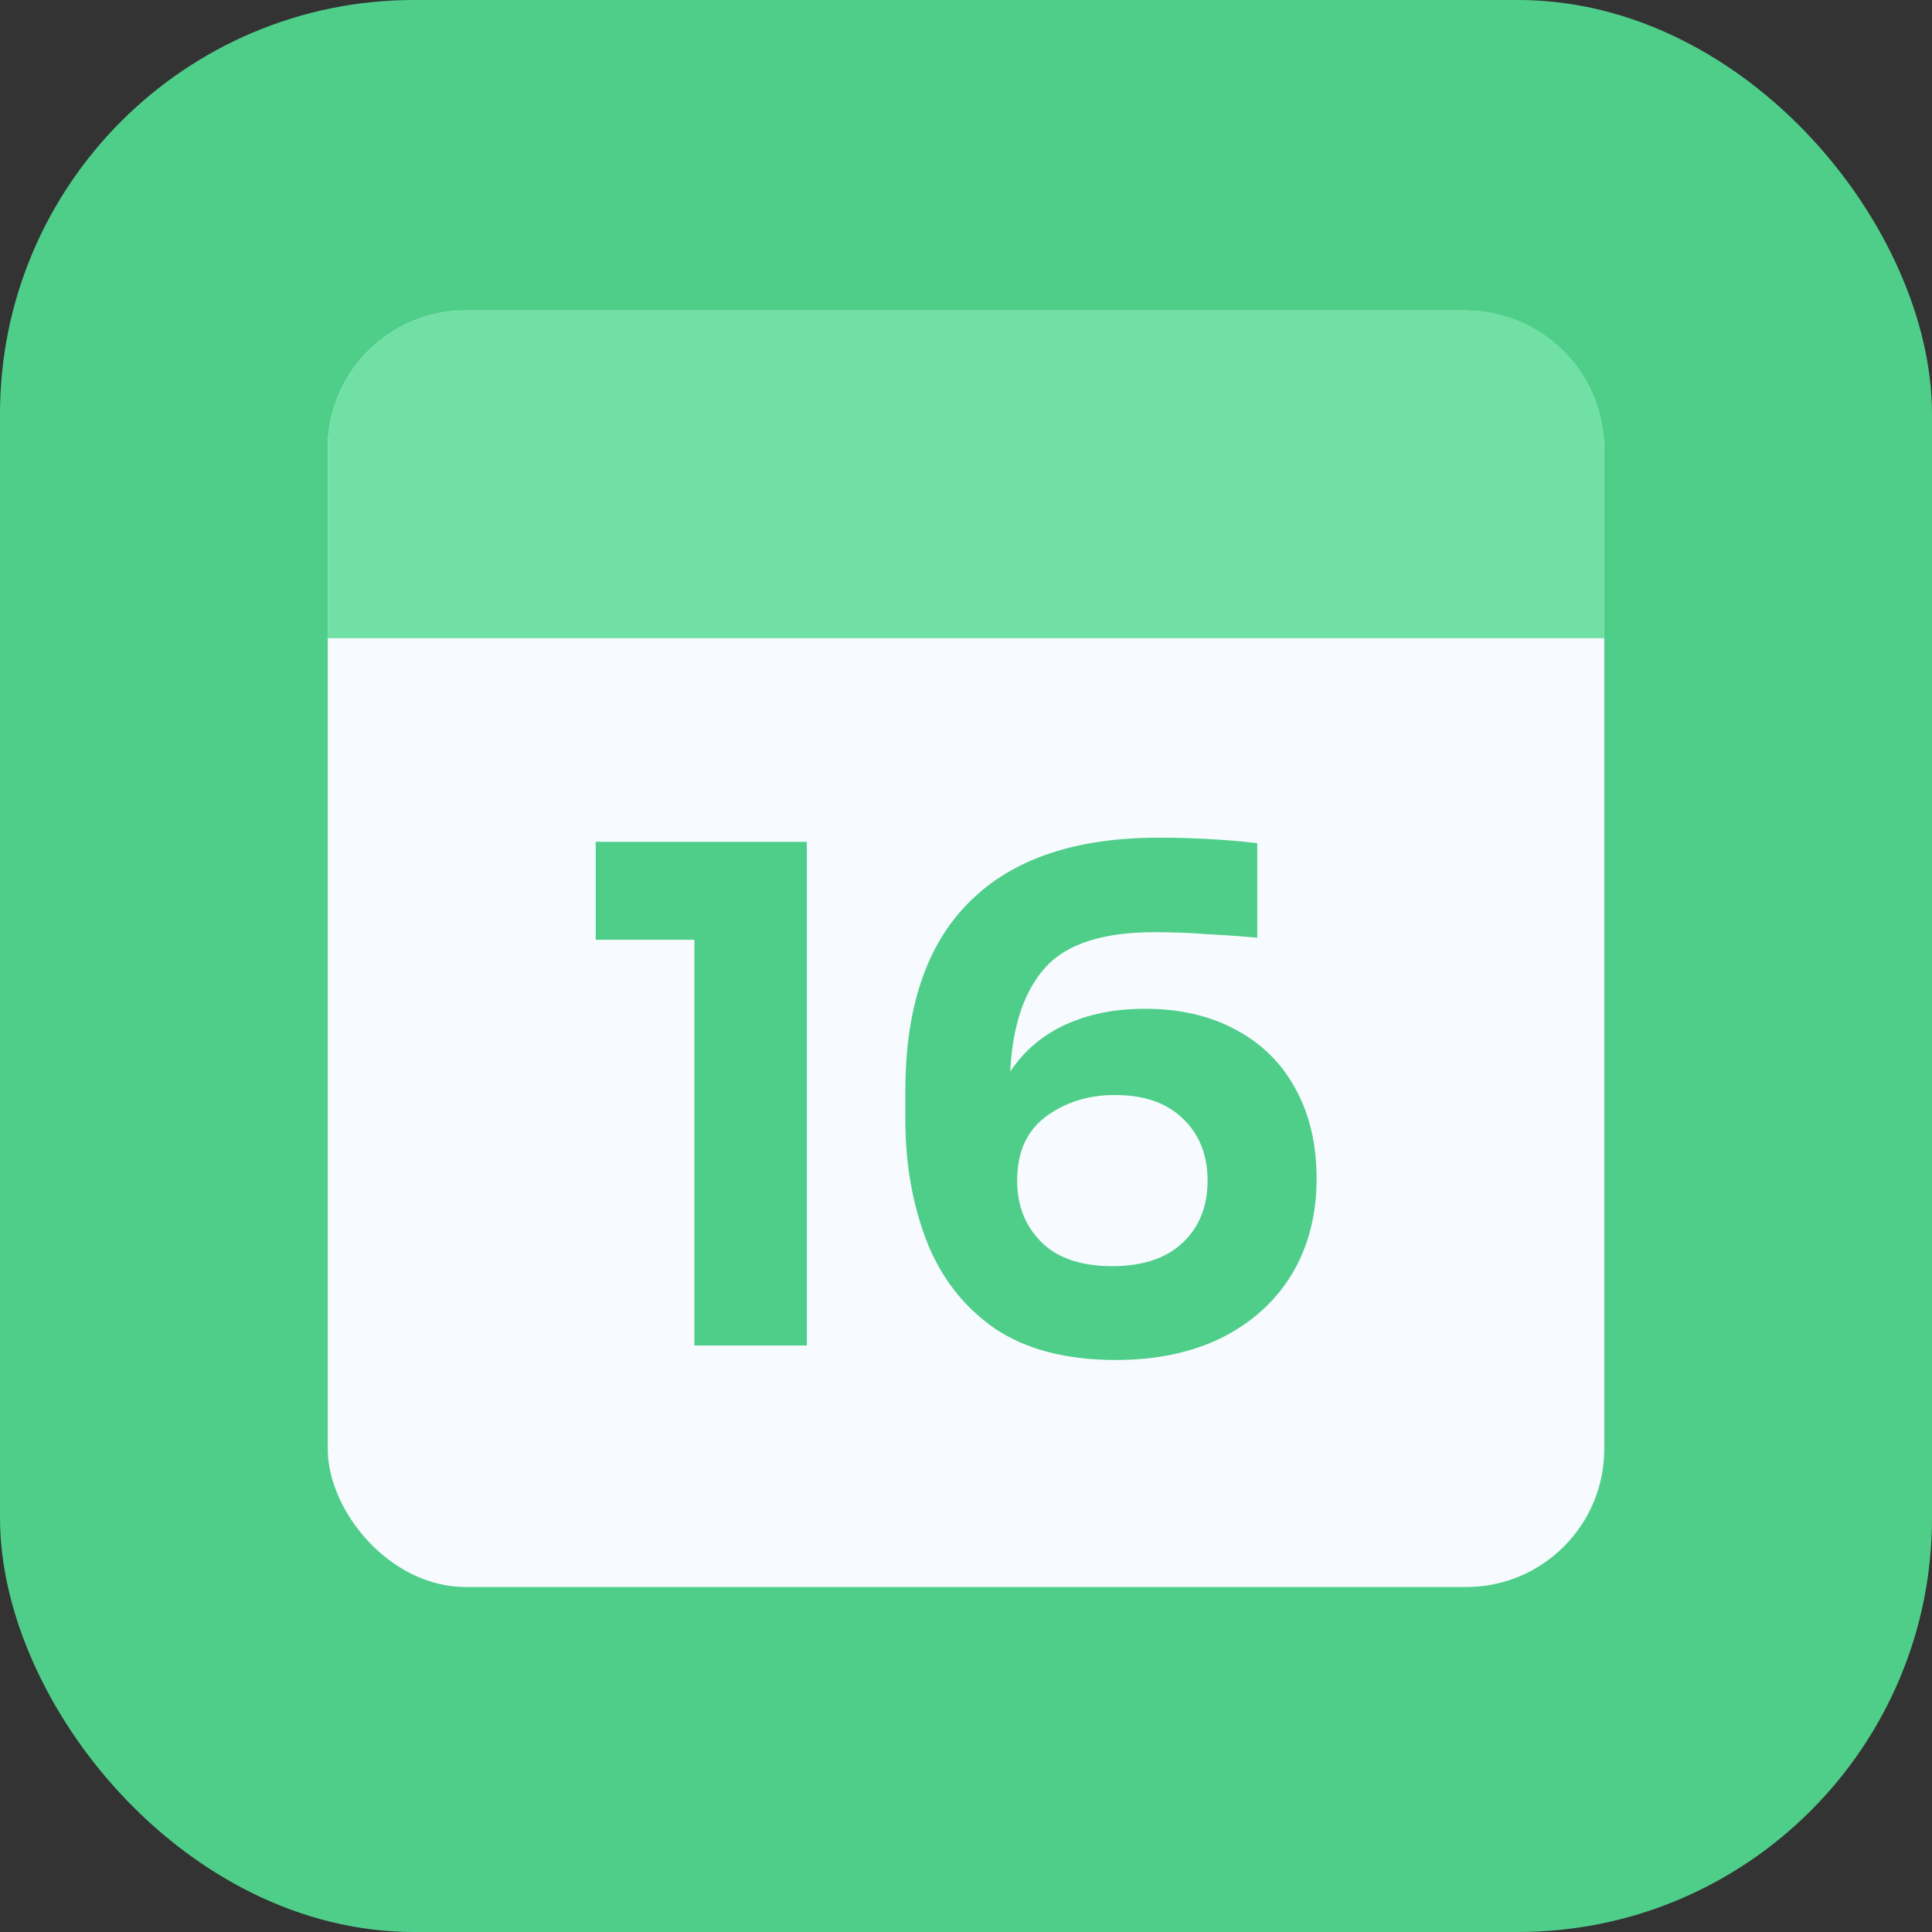 <svg xmlns="http://www.w3.org/2000/svg" width="112" height="112" viewBox="0 0 112 112" fill="none"><rect x="0" y="0" width="112" height="112" fill="#333333" stroke="none"/><rect width="112" height="112" rx="24" fill="#4FCE8A"></rect><rect x="19" y="18" width="74" height="74" rx="8" fill="#F7FBFF"></rect><path d="M19 26C19 21.582 22.582 18 27 18H85C89.418 18 93 21.582 93 26V37H19V26Z" fill="#71E0A4"></path><path d="M40.255 78V54.48H34.535V48.8H46.775V78H40.255ZM64.684 78.84C61.804 78.84 59.458 78.227 57.644 77C55.858 75.747 54.551 74.067 53.724 71.96C52.898 69.827 52.484 67.48 52.484 64.92V63.24C52.484 58.387 53.724 54.733 56.204 52.28C58.684 49.8 62.338 48.56 67.164 48.56C68.151 48.56 69.124 48.587 70.084 48.64C71.044 48.693 71.978 48.773 72.884 48.88V54.36C72.004 54.28 71.058 54.213 70.044 54.16C69.031 54.08 67.991 54.04 66.924 54.04C63.938 54.04 61.831 54.72 60.604 56.08C59.378 57.44 58.698 59.453 58.564 62.12C59.364 60.92 60.431 60.013 61.764 59.4C63.098 58.787 64.631 58.48 66.364 58.48C68.418 58.48 70.191 58.893 71.684 59.72C73.178 60.52 74.324 61.667 75.124 63.16C75.924 64.627 76.324 66.347 76.324 68.32C76.324 70.427 75.844 72.28 74.884 73.88C73.924 75.453 72.564 76.68 70.804 77.56C69.071 78.413 67.031 78.84 64.684 78.84ZM64.484 73.4C66.244 73.4 67.604 72.947 68.564 72.04C69.524 71.133 70.004 69.933 70.004 68.44C70.004 66.947 69.524 65.747 68.564 64.84C67.631 63.933 66.324 63.48 64.644 63.48C63.098 63.48 61.764 63.893 60.644 64.72C59.524 65.547 58.964 66.787 58.964 68.44C58.964 69.88 59.431 71.067 60.364 72C61.298 72.933 62.671 73.4 64.484 73.4Z" fill="#4FCE8A"></path></svg>